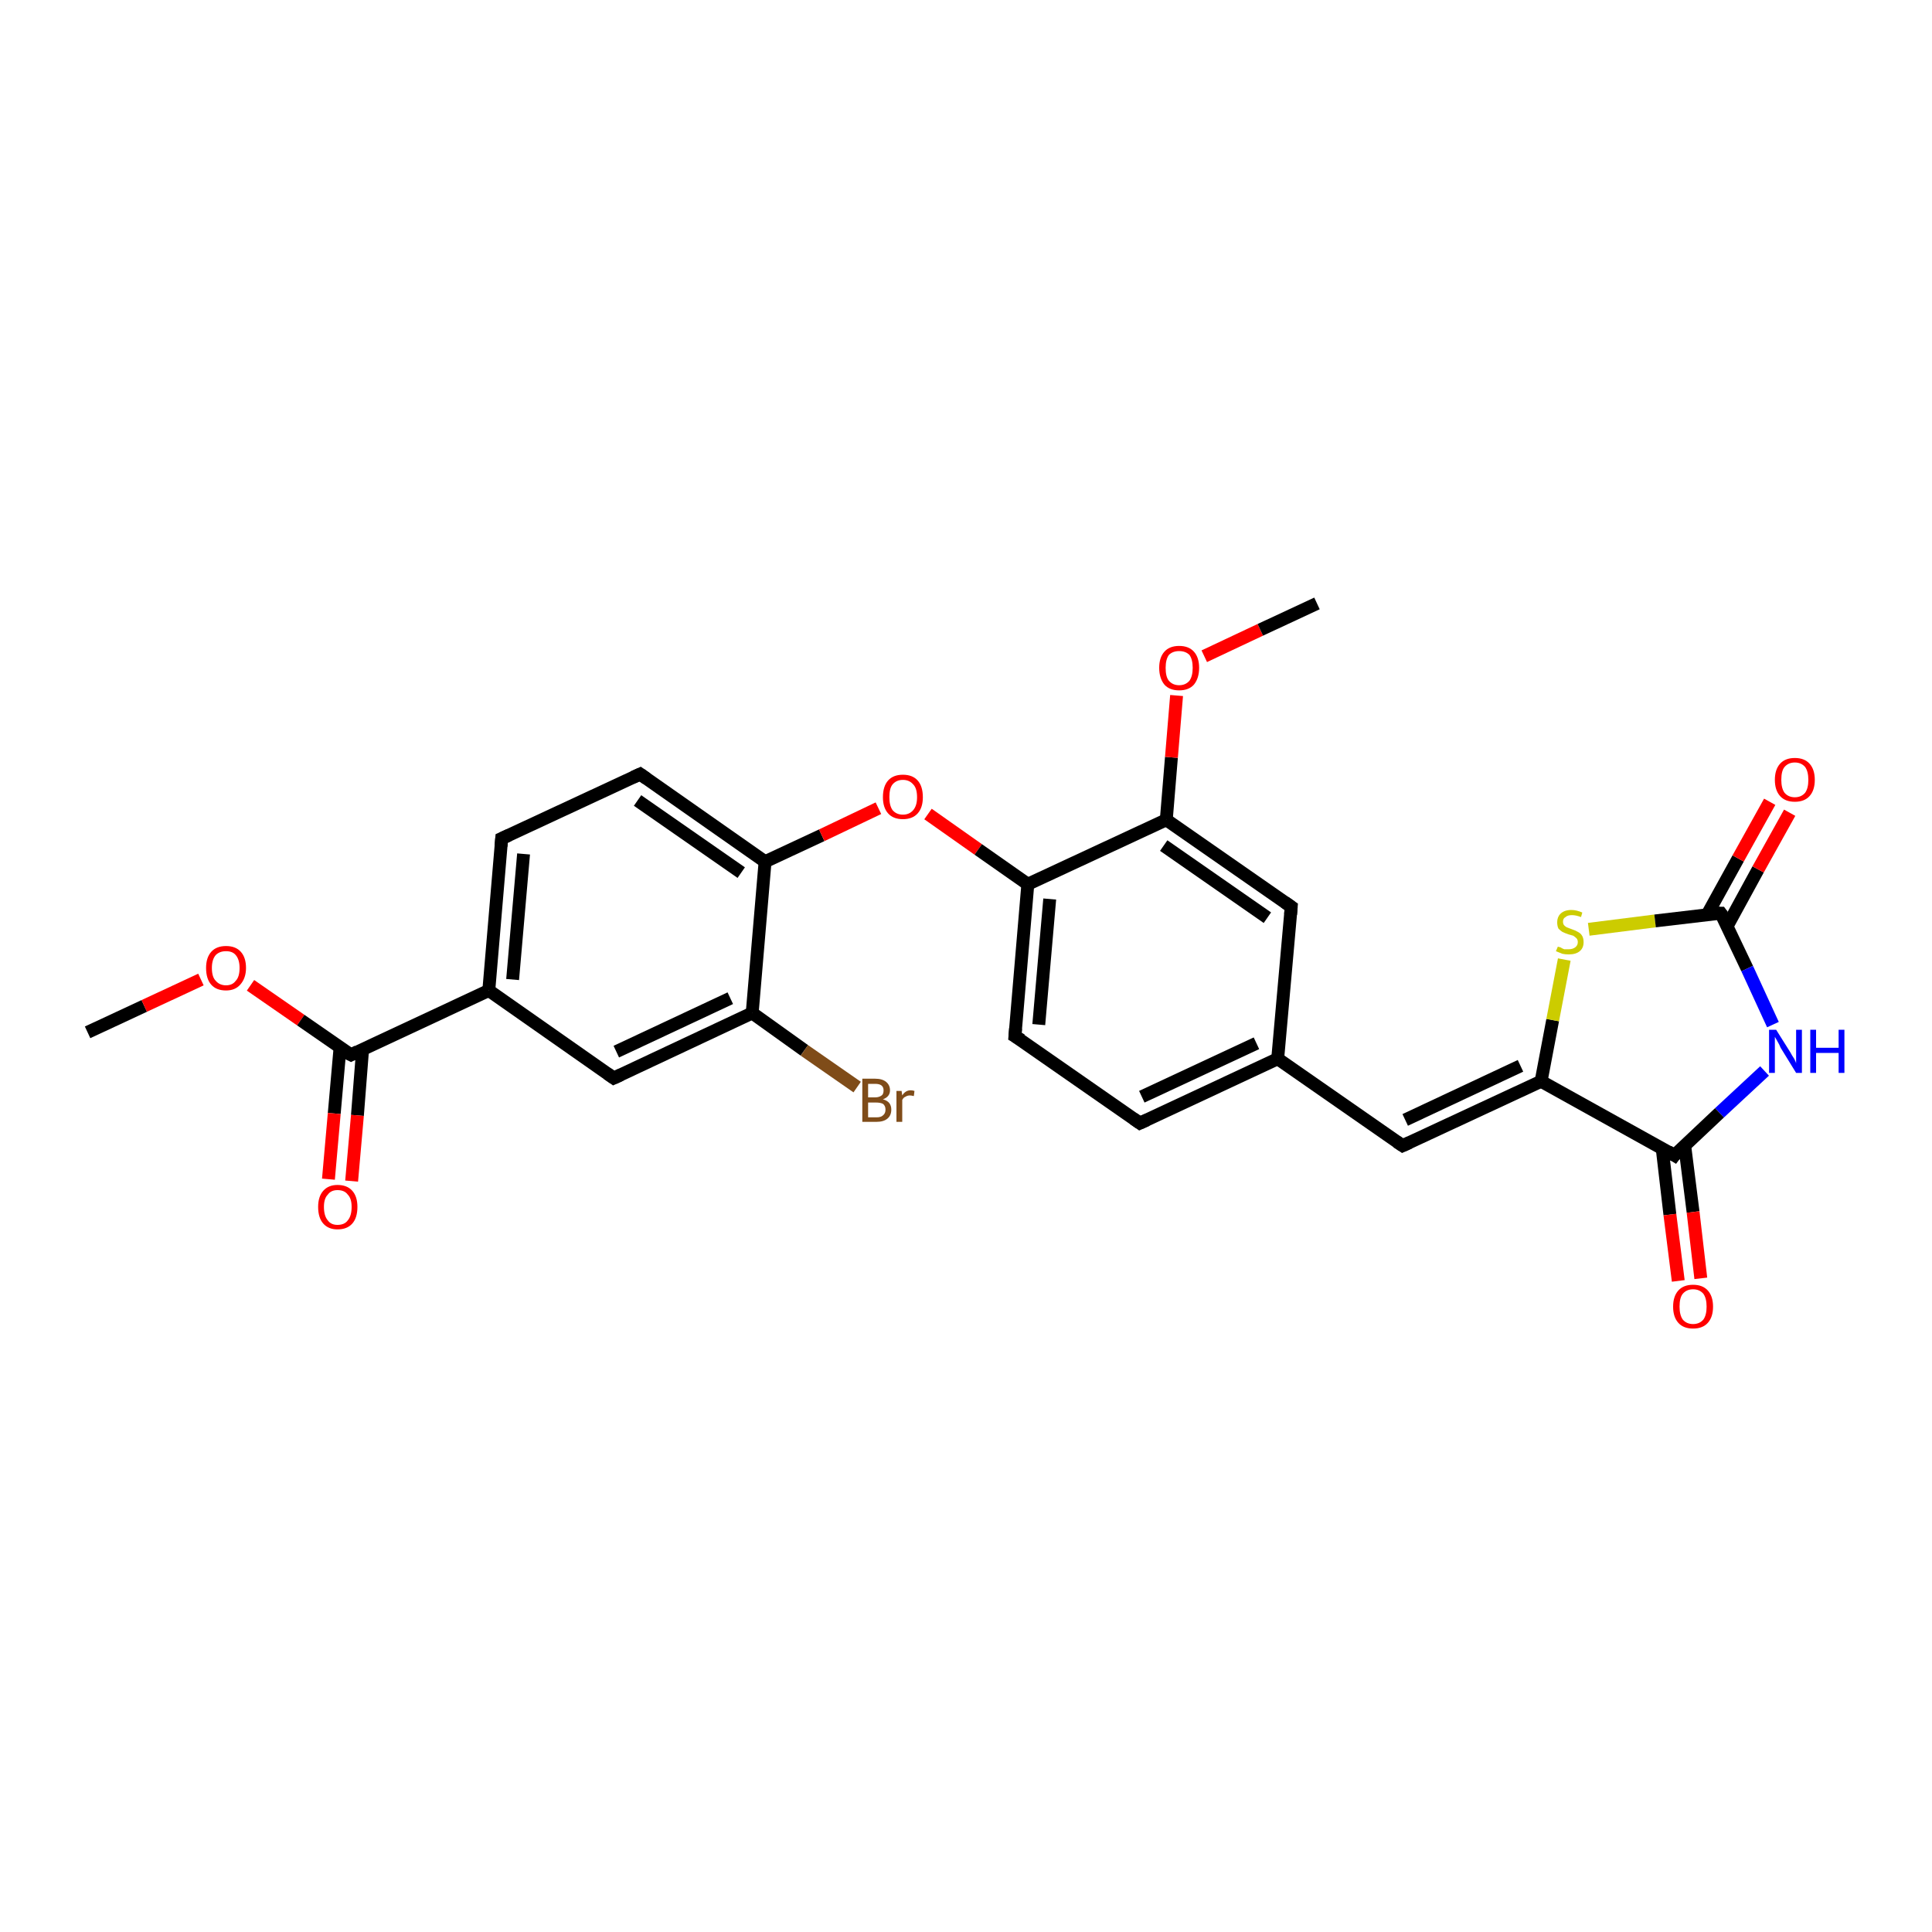 <?xml version='1.0' encoding='iso-8859-1'?>
<svg version='1.1' baseProfile='full'
              xmlns='http://www.w3.org/2000/svg'
                      xmlns:rdkit='http://www.rdkit.org/xml'
                      xmlns:xlink='http://www.w3.org/1999/xlink'
                  xml:space='preserve'
width='300px' height='300px' viewBox='0 0 300 300'>
<!-- END OF HEADER -->
<rect style='opacity:1.0;fill:#FFFFFF;stroke:none' width='300.0' height='300.0' x='0.0' y='0.0'> </rect>
<path class='bond-0 atom-0 atom-1' d='M 13.6,160.3 L 22.4,156.2' style='fill:none;fill-rule:evenodd;stroke:#000000;stroke-width:2.0px;stroke-linecap:butt;stroke-linejoin:miter;stroke-opacity:1' />
<path class='bond-0 atom-0 atom-1' d='M 22.4,156.2 L 31.2,152.1' style='fill:none;fill-rule:evenodd;stroke:#FF0000;stroke-width:2.0px;stroke-linecap:butt;stroke-linejoin:miter;stroke-opacity:1' />
<path class='bond-1 atom-1 atom-2' d='M 38.9,153.0 L 46.7,158.4' style='fill:none;fill-rule:evenodd;stroke:#FF0000;stroke-width:2.0px;stroke-linecap:butt;stroke-linejoin:miter;stroke-opacity:1' />
<path class='bond-1 atom-1 atom-2' d='M 46.7,158.4 L 54.5,163.8' style='fill:none;fill-rule:evenodd;stroke:#000000;stroke-width:2.0px;stroke-linecap:butt;stroke-linejoin:miter;stroke-opacity:1' />
<path class='bond-2 atom-2 atom-3' d='M 52.8,162.7 L 51.9,172.9' style='fill:none;fill-rule:evenodd;stroke:#000000;stroke-width:2.0px;stroke-linecap:butt;stroke-linejoin:miter;stroke-opacity:1' />
<path class='bond-2 atom-2 atom-3' d='M 51.9,172.9 L 51.0,183.1' style='fill:none;fill-rule:evenodd;stroke:#FF0000;stroke-width:2.0px;stroke-linecap:butt;stroke-linejoin:miter;stroke-opacity:1' />
<path class='bond-2 atom-2 atom-3' d='M 56.3,163.0 L 55.5,173.2' style='fill:none;fill-rule:evenodd;stroke:#000000;stroke-width:2.0px;stroke-linecap:butt;stroke-linejoin:miter;stroke-opacity:1' />
<path class='bond-2 atom-2 atom-3' d='M 55.5,173.2 L 54.6,183.4' style='fill:none;fill-rule:evenodd;stroke:#FF0000;stroke-width:2.0px;stroke-linecap:butt;stroke-linejoin:miter;stroke-opacity:1' />
<path class='bond-3 atom-2 atom-4' d='M 54.5,163.8 L 75.9,153.8' style='fill:none;fill-rule:evenodd;stroke:#000000;stroke-width:2.0px;stroke-linecap:butt;stroke-linejoin:miter;stroke-opacity:1' />
<path class='bond-4 atom-4 atom-5' d='M 75.9,153.8 L 77.9,130.2' style='fill:none;fill-rule:evenodd;stroke:#000000;stroke-width:2.0px;stroke-linecap:butt;stroke-linejoin:miter;stroke-opacity:1' />
<path class='bond-4 atom-4 atom-5' d='M 79.6,152.1 L 81.3,132.6' style='fill:none;fill-rule:evenodd;stroke:#000000;stroke-width:2.0px;stroke-linecap:butt;stroke-linejoin:miter;stroke-opacity:1' />
<path class='bond-5 atom-5 atom-6' d='M 77.9,130.2 L 99.4,120.2' style='fill:none;fill-rule:evenodd;stroke:#000000;stroke-width:2.0px;stroke-linecap:butt;stroke-linejoin:miter;stroke-opacity:1' />
<path class='bond-6 atom-6 atom-7' d='M 99.4,120.2 L 118.8,133.8' style='fill:none;fill-rule:evenodd;stroke:#000000;stroke-width:2.0px;stroke-linecap:butt;stroke-linejoin:miter;stroke-opacity:1' />
<path class='bond-6 atom-6 atom-7' d='M 99.0,124.3 L 115.1,135.5' style='fill:none;fill-rule:evenodd;stroke:#000000;stroke-width:2.0px;stroke-linecap:butt;stroke-linejoin:miter;stroke-opacity:1' />
<path class='bond-7 atom-7 atom-8' d='M 118.8,133.8 L 127.6,129.7' style='fill:none;fill-rule:evenodd;stroke:#000000;stroke-width:2.0px;stroke-linecap:butt;stroke-linejoin:miter;stroke-opacity:1' />
<path class='bond-7 atom-7 atom-8' d='M 127.6,129.7 L 136.4,125.5' style='fill:none;fill-rule:evenodd;stroke:#FF0000;stroke-width:2.0px;stroke-linecap:butt;stroke-linejoin:miter;stroke-opacity:1' />
<path class='bond-8 atom-8 atom-9' d='M 144.1,126.4 L 151.9,131.9' style='fill:none;fill-rule:evenodd;stroke:#FF0000;stroke-width:2.0px;stroke-linecap:butt;stroke-linejoin:miter;stroke-opacity:1' />
<path class='bond-8 atom-8 atom-9' d='M 151.9,131.9 L 159.6,137.3' style='fill:none;fill-rule:evenodd;stroke:#000000;stroke-width:2.0px;stroke-linecap:butt;stroke-linejoin:miter;stroke-opacity:1' />
<path class='bond-9 atom-9 atom-10' d='M 159.6,137.3 L 157.6,160.9' style='fill:none;fill-rule:evenodd;stroke:#000000;stroke-width:2.0px;stroke-linecap:butt;stroke-linejoin:miter;stroke-opacity:1' />
<path class='bond-9 atom-9 atom-10' d='M 163.0,139.6 L 161.3,159.1' style='fill:none;fill-rule:evenodd;stroke:#000000;stroke-width:2.0px;stroke-linecap:butt;stroke-linejoin:miter;stroke-opacity:1' />
<path class='bond-10 atom-10 atom-11' d='M 157.6,160.9 L 177.0,174.4' style='fill:none;fill-rule:evenodd;stroke:#000000;stroke-width:2.0px;stroke-linecap:butt;stroke-linejoin:miter;stroke-opacity:1' />
<path class='bond-11 atom-11 atom-12' d='M 177.0,174.4 L 198.4,164.4' style='fill:none;fill-rule:evenodd;stroke:#000000;stroke-width:2.0px;stroke-linecap:butt;stroke-linejoin:miter;stroke-opacity:1' />
<path class='bond-11 atom-11 atom-12' d='M 177.3,170.3 L 195.1,162.0' style='fill:none;fill-rule:evenodd;stroke:#000000;stroke-width:2.0px;stroke-linecap:butt;stroke-linejoin:miter;stroke-opacity:1' />
<path class='bond-12 atom-12 atom-13' d='M 198.4,164.4 L 217.8,177.9' style='fill:none;fill-rule:evenodd;stroke:#000000;stroke-width:2.0px;stroke-linecap:butt;stroke-linejoin:miter;stroke-opacity:1' />
<path class='bond-13 atom-13 atom-14' d='M 217.8,177.9 L 239.3,167.9' style='fill:none;fill-rule:evenodd;stroke:#000000;stroke-width:2.0px;stroke-linecap:butt;stroke-linejoin:miter;stroke-opacity:1' />
<path class='bond-13 atom-13 atom-14' d='M 218.2,173.9 L 236.1,165.5' style='fill:none;fill-rule:evenodd;stroke:#000000;stroke-width:2.0px;stroke-linecap:butt;stroke-linejoin:miter;stroke-opacity:1' />
<path class='bond-14 atom-14 atom-15' d='M 239.3,167.9 L 241.1,158.4' style='fill:none;fill-rule:evenodd;stroke:#000000;stroke-width:2.0px;stroke-linecap:butt;stroke-linejoin:miter;stroke-opacity:1' />
<path class='bond-14 atom-14 atom-15' d='M 241.1,158.4 L 242.9,149.0' style='fill:none;fill-rule:evenodd;stroke:#CCCC00;stroke-width:2.0px;stroke-linecap:butt;stroke-linejoin:miter;stroke-opacity:1' />
<path class='bond-15 atom-15 atom-16' d='M 246.7,144.3 L 257.0,143.0' style='fill:none;fill-rule:evenodd;stroke:#CCCC00;stroke-width:2.0px;stroke-linecap:butt;stroke-linejoin:miter;stroke-opacity:1' />
<path class='bond-15 atom-15 atom-16' d='M 257.0,143.0 L 267.2,141.8' style='fill:none;fill-rule:evenodd;stroke:#000000;stroke-width:2.0px;stroke-linecap:butt;stroke-linejoin:miter;stroke-opacity:1' />
<path class='bond-16 atom-16 atom-17' d='M 268.2,143.8 L 273.0,135.0' style='fill:none;fill-rule:evenodd;stroke:#000000;stroke-width:2.0px;stroke-linecap:butt;stroke-linejoin:miter;stroke-opacity:1' />
<path class='bond-16 atom-16 atom-17' d='M 273.0,135.0 L 277.9,126.2' style='fill:none;fill-rule:evenodd;stroke:#FF0000;stroke-width:2.0px;stroke-linecap:butt;stroke-linejoin:miter;stroke-opacity:1' />
<path class='bond-16 atom-16 atom-17' d='M 265.1,142.0 L 269.9,133.3' style='fill:none;fill-rule:evenodd;stroke:#000000;stroke-width:2.0px;stroke-linecap:butt;stroke-linejoin:miter;stroke-opacity:1' />
<path class='bond-16 atom-16 atom-17' d='M 269.9,133.3 L 274.8,124.5' style='fill:none;fill-rule:evenodd;stroke:#FF0000;stroke-width:2.0px;stroke-linecap:butt;stroke-linejoin:miter;stroke-opacity:1' />
<path class='bond-17 atom-16 atom-18' d='M 267.2,141.8 L 271.3,150.4' style='fill:none;fill-rule:evenodd;stroke:#000000;stroke-width:2.0px;stroke-linecap:butt;stroke-linejoin:miter;stroke-opacity:1' />
<path class='bond-17 atom-16 atom-18' d='M 271.3,150.4 L 275.3,159.1' style='fill:none;fill-rule:evenodd;stroke:#0000FF;stroke-width:2.0px;stroke-linecap:butt;stroke-linejoin:miter;stroke-opacity:1' />
<path class='bond-18 atom-18 atom-19' d='M 274.0,166.3 L 267.0,172.8' style='fill:none;fill-rule:evenodd;stroke:#0000FF;stroke-width:2.0px;stroke-linecap:butt;stroke-linejoin:miter;stroke-opacity:1' />
<path class='bond-18 atom-18 atom-19' d='M 267.0,172.8 L 260.0,179.4' style='fill:none;fill-rule:evenodd;stroke:#000000;stroke-width:2.0px;stroke-linecap:butt;stroke-linejoin:miter;stroke-opacity:1' />
<path class='bond-19 atom-19 atom-20' d='M 258.1,178.3 L 259.3,188.6' style='fill:none;fill-rule:evenodd;stroke:#000000;stroke-width:2.0px;stroke-linecap:butt;stroke-linejoin:miter;stroke-opacity:1' />
<path class='bond-19 atom-19 atom-20' d='M 259.3,188.6 L 260.6,198.9' style='fill:none;fill-rule:evenodd;stroke:#FF0000;stroke-width:2.0px;stroke-linecap:butt;stroke-linejoin:miter;stroke-opacity:1' />
<path class='bond-19 atom-19 atom-20' d='M 261.6,177.9 L 262.9,188.2' style='fill:none;fill-rule:evenodd;stroke:#000000;stroke-width:2.0px;stroke-linecap:butt;stroke-linejoin:miter;stroke-opacity:1' />
<path class='bond-19 atom-19 atom-20' d='M 262.9,188.2 L 264.1,198.5' style='fill:none;fill-rule:evenodd;stroke:#FF0000;stroke-width:2.0px;stroke-linecap:butt;stroke-linejoin:miter;stroke-opacity:1' />
<path class='bond-20 atom-12 atom-21' d='M 198.4,164.4 L 200.5,140.8' style='fill:none;fill-rule:evenodd;stroke:#000000;stroke-width:2.0px;stroke-linecap:butt;stroke-linejoin:miter;stroke-opacity:1' />
<path class='bond-21 atom-21 atom-22' d='M 200.5,140.8 L 181.1,127.3' style='fill:none;fill-rule:evenodd;stroke:#000000;stroke-width:2.0px;stroke-linecap:butt;stroke-linejoin:miter;stroke-opacity:1' />
<path class='bond-21 atom-21 atom-22' d='M 196.8,142.5 L 180.7,131.3' style='fill:none;fill-rule:evenodd;stroke:#000000;stroke-width:2.0px;stroke-linecap:butt;stroke-linejoin:miter;stroke-opacity:1' />
<path class='bond-22 atom-22 atom-23' d='M 181.1,127.3 L 181.9,117.6' style='fill:none;fill-rule:evenodd;stroke:#000000;stroke-width:2.0px;stroke-linecap:butt;stroke-linejoin:miter;stroke-opacity:1' />
<path class='bond-22 atom-22 atom-23' d='M 181.9,117.6 L 182.7,108.0' style='fill:none;fill-rule:evenodd;stroke:#FF0000;stroke-width:2.0px;stroke-linecap:butt;stroke-linejoin:miter;stroke-opacity:1' />
<path class='bond-23 atom-23 atom-24' d='M 187.0,101.9 L 195.7,97.8' style='fill:none;fill-rule:evenodd;stroke:#FF0000;stroke-width:2.0px;stroke-linecap:butt;stroke-linejoin:miter;stroke-opacity:1' />
<path class='bond-23 atom-23 atom-24' d='M 195.7,97.8 L 204.5,93.7' style='fill:none;fill-rule:evenodd;stroke:#000000;stroke-width:2.0px;stroke-linecap:butt;stroke-linejoin:miter;stroke-opacity:1' />
<path class='bond-24 atom-7 atom-25' d='M 118.8,133.8 L 116.8,157.3' style='fill:none;fill-rule:evenodd;stroke:#000000;stroke-width:2.0px;stroke-linecap:butt;stroke-linejoin:miter;stroke-opacity:1' />
<path class='bond-25 atom-25 atom-26' d='M 116.8,157.3 L 124.9,163.1' style='fill:none;fill-rule:evenodd;stroke:#000000;stroke-width:2.0px;stroke-linecap:butt;stroke-linejoin:miter;stroke-opacity:1' />
<path class='bond-25 atom-25 atom-26' d='M 124.9,163.1 L 133.1,168.8' style='fill:none;fill-rule:evenodd;stroke:#7F4C19;stroke-width:2.0px;stroke-linecap:butt;stroke-linejoin:miter;stroke-opacity:1' />
<path class='bond-26 atom-25 atom-27' d='M 116.8,157.3 L 95.3,167.4' style='fill:none;fill-rule:evenodd;stroke:#000000;stroke-width:2.0px;stroke-linecap:butt;stroke-linejoin:miter;stroke-opacity:1' />
<path class='bond-26 atom-25 atom-27' d='M 113.4,155.0 L 95.7,163.3' style='fill:none;fill-rule:evenodd;stroke:#000000;stroke-width:2.0px;stroke-linecap:butt;stroke-linejoin:miter;stroke-opacity:1' />
<path class='bond-27 atom-27 atom-4' d='M 95.3,167.4 L 75.9,153.8' style='fill:none;fill-rule:evenodd;stroke:#000000;stroke-width:2.0px;stroke-linecap:butt;stroke-linejoin:miter;stroke-opacity:1' />
<path class='bond-28 atom-22 atom-9' d='M 181.1,127.3 L 159.6,137.3' style='fill:none;fill-rule:evenodd;stroke:#000000;stroke-width:2.0px;stroke-linecap:butt;stroke-linejoin:miter;stroke-opacity:1' />
<path class='bond-29 atom-19 atom-14' d='M 260.0,179.4 L 239.3,167.9' style='fill:none;fill-rule:evenodd;stroke:#000000;stroke-width:2.0px;stroke-linecap:butt;stroke-linejoin:miter;stroke-opacity:1' />
<path d='M 54.1,163.6 L 54.5,163.8 L 55.5,163.3' style='fill:none;stroke:#000000;stroke-width:2.0px;stroke-linecap:butt;stroke-linejoin:miter;stroke-opacity:1;' />
<path d='M 77.8,131.4 L 77.9,130.2 L 79.0,129.7' style='fill:none;stroke:#000000;stroke-width:2.0px;stroke-linecap:butt;stroke-linejoin:miter;stroke-opacity:1;' />
<path d='M 98.3,120.7 L 99.4,120.2 L 100.4,120.9' style='fill:none;stroke:#000000;stroke-width:2.0px;stroke-linecap:butt;stroke-linejoin:miter;stroke-opacity:1;' />
<path d='M 157.7,159.7 L 157.6,160.9 L 158.6,161.5' style='fill:none;stroke:#000000;stroke-width:2.0px;stroke-linecap:butt;stroke-linejoin:miter;stroke-opacity:1;' />
<path d='M 176.0,173.7 L 177.0,174.4 L 178.1,173.9' style='fill:none;stroke:#000000;stroke-width:2.0px;stroke-linecap:butt;stroke-linejoin:miter;stroke-opacity:1;' />
<path d='M 216.9,177.3 L 217.8,177.9 L 218.9,177.4' style='fill:none;stroke:#000000;stroke-width:2.0px;stroke-linecap:butt;stroke-linejoin:miter;stroke-opacity:1;' />
<path d='M 266.7,141.8 L 267.2,141.8 L 267.5,142.2' style='fill:none;stroke:#000000;stroke-width:2.0px;stroke-linecap:butt;stroke-linejoin:miter;stroke-opacity:1;' />
<path d='M 260.3,179.0 L 260.0,179.4 L 259.0,178.8' style='fill:none;stroke:#000000;stroke-width:2.0px;stroke-linecap:butt;stroke-linejoin:miter;stroke-opacity:1;' />
<path d='M 200.4,142.0 L 200.5,140.8 L 199.5,140.1' style='fill:none;stroke:#000000;stroke-width:2.0px;stroke-linecap:butt;stroke-linejoin:miter;stroke-opacity:1;' />
<path d='M 96.4,166.9 L 95.3,167.4 L 94.3,166.7' style='fill:none;stroke:#000000;stroke-width:2.0px;stroke-linecap:butt;stroke-linejoin:miter;stroke-opacity:1;' />
<path class='atom-1' d='M 32.0 150.3
Q 32.0 148.7, 32.8 147.8
Q 33.6 146.9, 35.1 146.9
Q 36.6 146.9, 37.4 147.8
Q 38.2 148.7, 38.2 150.3
Q 38.2 151.9, 37.3 152.9
Q 36.5 153.8, 35.1 153.8
Q 33.6 153.8, 32.8 152.9
Q 32.0 152.0, 32.0 150.3
M 35.1 153.0
Q 36.1 153.0, 36.6 152.3
Q 37.2 151.7, 37.2 150.3
Q 37.2 149.0, 36.6 148.3
Q 36.1 147.7, 35.1 147.7
Q 34.1 147.7, 33.5 148.3
Q 32.9 149.0, 32.9 150.3
Q 32.9 151.7, 33.5 152.3
Q 34.1 153.0, 35.1 153.0
' fill='#FF0000'/>
<path class='atom-3' d='M 49.4 187.4
Q 49.4 185.8, 50.2 184.9
Q 51.0 184.0, 52.4 184.0
Q 53.9 184.0, 54.7 184.9
Q 55.5 185.8, 55.5 187.4
Q 55.5 189.1, 54.7 190.0
Q 53.9 190.9, 52.4 190.9
Q 51.0 190.9, 50.2 190.0
Q 49.4 189.1, 49.4 187.4
M 52.4 190.2
Q 53.5 190.2, 54.0 189.5
Q 54.6 188.8, 54.6 187.4
Q 54.6 186.1, 54.0 185.5
Q 53.5 184.8, 52.4 184.8
Q 51.4 184.8, 50.9 185.5
Q 50.3 186.1, 50.3 187.4
Q 50.3 188.8, 50.9 189.5
Q 51.4 190.2, 52.4 190.2
' fill='#FF0000'/>
<path class='atom-8' d='M 137.1 123.8
Q 137.1 122.1, 137.9 121.2
Q 138.7 120.3, 140.2 120.3
Q 141.7 120.3, 142.5 121.2
Q 143.3 122.1, 143.3 123.8
Q 143.3 125.4, 142.5 126.3
Q 141.7 127.2, 140.2 127.2
Q 138.7 127.2, 137.9 126.3
Q 137.1 125.4, 137.1 123.8
M 140.2 126.5
Q 141.2 126.5, 141.8 125.8
Q 142.4 125.1, 142.4 123.8
Q 142.4 122.4, 141.8 121.8
Q 141.2 121.1, 140.2 121.1
Q 139.2 121.1, 138.6 121.8
Q 138.1 122.4, 138.1 123.8
Q 138.1 125.1, 138.6 125.8
Q 139.2 126.5, 140.2 126.5
' fill='#FF0000'/>
<path class='atom-15' d='M 241.9 147.0
Q 241.9 147.0, 242.3 147.1
Q 242.6 147.3, 242.9 147.4
Q 243.3 147.4, 243.6 147.4
Q 244.2 147.4, 244.6 147.1
Q 245.0 146.8, 245.0 146.3
Q 245.0 145.9, 244.8 145.7
Q 244.6 145.5, 244.3 145.3
Q 244.0 145.2, 243.6 145.1
Q 243.0 144.9, 242.6 144.7
Q 242.3 144.5, 242.0 144.2
Q 241.8 143.8, 241.8 143.2
Q 241.8 142.4, 242.3 141.9
Q 242.9 141.3, 244.0 141.3
Q 244.8 141.3, 245.7 141.7
L 245.5 142.4
Q 244.7 142.1, 244.1 142.1
Q 243.4 142.1, 243.1 142.4
Q 242.7 142.6, 242.7 143.1
Q 242.7 143.5, 242.9 143.7
Q 243.1 143.9, 243.3 144.0
Q 243.6 144.1, 244.1 144.3
Q 244.7 144.5, 245.0 144.7
Q 245.4 144.9, 245.6 145.2
Q 245.9 145.6, 245.9 146.3
Q 245.9 147.2, 245.3 147.7
Q 244.7 148.2, 243.6 148.2
Q 243.0 148.2, 242.6 148.1
Q 242.1 147.9, 241.6 147.7
L 241.9 147.0
' fill='#CCCC00'/>
<path class='atom-17' d='M 275.6 121.1
Q 275.6 119.5, 276.4 118.6
Q 277.2 117.7, 278.7 117.7
Q 280.2 117.7, 281.0 118.6
Q 281.8 119.5, 281.8 121.1
Q 281.8 122.7, 281.0 123.6
Q 280.2 124.5, 278.7 124.5
Q 277.2 124.5, 276.4 123.6
Q 275.6 122.7, 275.6 121.1
M 278.7 123.8
Q 279.7 123.8, 280.3 123.1
Q 280.8 122.4, 280.8 121.1
Q 280.8 119.8, 280.3 119.1
Q 279.7 118.4, 278.7 118.4
Q 277.7 118.4, 277.1 119.1
Q 276.6 119.7, 276.6 121.1
Q 276.6 122.4, 277.1 123.1
Q 277.7 123.8, 278.7 123.8
' fill='#FF0000'/>
<path class='atom-18' d='M 275.8 159.9
L 278.0 163.4
Q 278.2 163.8, 278.6 164.4
Q 278.9 165.0, 278.9 165.1
L 278.9 159.9
L 279.8 159.9
L 279.8 166.6
L 278.9 166.6
L 276.5 162.7
Q 276.3 162.2, 276.0 161.7
Q 275.7 161.2, 275.6 161.0
L 275.6 166.6
L 274.7 166.6
L 274.7 159.9
L 275.8 159.9
' fill='#0000FF'/>
<path class='atom-18' d='M 281.1 159.9
L 282.0 159.9
L 282.0 162.7
L 285.5 162.7
L 285.5 159.9
L 286.4 159.9
L 286.4 166.6
L 285.5 166.6
L 285.5 163.5
L 282.0 163.5
L 282.0 166.6
L 281.1 166.6
L 281.1 159.9
' fill='#0000FF'/>
<path class='atom-20' d='M 259.8 202.9
Q 259.8 201.3, 260.6 200.4
Q 261.4 199.5, 262.9 199.5
Q 264.4 199.5, 265.2 200.4
Q 266.0 201.3, 266.0 202.9
Q 266.0 204.5, 265.2 205.4
Q 264.4 206.3, 262.9 206.3
Q 261.4 206.3, 260.6 205.4
Q 259.8 204.5, 259.8 202.9
M 262.9 205.6
Q 263.9 205.6, 264.5 204.9
Q 265.0 204.2, 265.0 202.9
Q 265.0 201.6, 264.5 200.9
Q 263.9 200.2, 262.9 200.2
Q 261.9 200.2, 261.3 200.9
Q 260.8 201.5, 260.8 202.9
Q 260.8 204.2, 261.3 204.9
Q 261.9 205.6, 262.9 205.6
' fill='#FF0000'/>
<path class='atom-23' d='M 180.0 103.7
Q 180.0 102.1, 180.8 101.2
Q 181.6 100.3, 183.1 100.3
Q 184.6 100.3, 185.4 101.2
Q 186.2 102.1, 186.2 103.7
Q 186.2 105.3, 185.4 106.3
Q 184.6 107.2, 183.1 107.2
Q 181.6 107.2, 180.8 106.3
Q 180.0 105.3, 180.0 103.7
M 183.1 106.4
Q 184.1 106.4, 184.7 105.7
Q 185.2 105.0, 185.2 103.7
Q 185.2 102.4, 184.7 101.7
Q 184.1 101.1, 183.1 101.1
Q 182.1 101.1, 181.5 101.7
Q 181.0 102.4, 181.0 103.7
Q 181.0 105.1, 181.5 105.7
Q 182.1 106.4, 183.1 106.4
' fill='#FF0000'/>
<path class='atom-26' d='M 137.1 170.7
Q 137.8 170.9, 138.1 171.3
Q 138.4 171.7, 138.4 172.3
Q 138.4 173.2, 137.8 173.7
Q 137.2 174.2, 136.1 174.2
L 133.9 174.2
L 133.9 167.5
L 135.9 167.5
Q 137.0 167.5, 137.6 168.0
Q 138.2 168.5, 138.2 169.3
Q 138.2 170.3, 137.1 170.7
M 134.8 168.3
L 134.8 170.4
L 135.9 170.4
Q 136.5 170.4, 136.9 170.1
Q 137.2 169.9, 137.2 169.3
Q 137.2 168.3, 135.9 168.3
L 134.8 168.3
M 136.1 173.5
Q 136.8 173.5, 137.1 173.2
Q 137.5 172.9, 137.5 172.3
Q 137.5 171.7, 137.1 171.4
Q 136.7 171.2, 136.0 171.2
L 134.8 171.2
L 134.8 173.5
L 136.1 173.5
' fill='#7F4C19'/>
<path class='atom-26' d='M 140.0 169.4
L 140.1 170.1
Q 140.6 169.3, 141.4 169.3
Q 141.7 169.3, 142.0 169.4
L 141.9 170.2
Q 141.5 170.1, 141.3 170.1
Q 140.9 170.1, 140.6 170.3
Q 140.3 170.4, 140.1 170.8
L 140.1 174.2
L 139.2 174.2
L 139.2 169.4
L 140.0 169.4
' fill='#7F4C19'/>
</svg>

